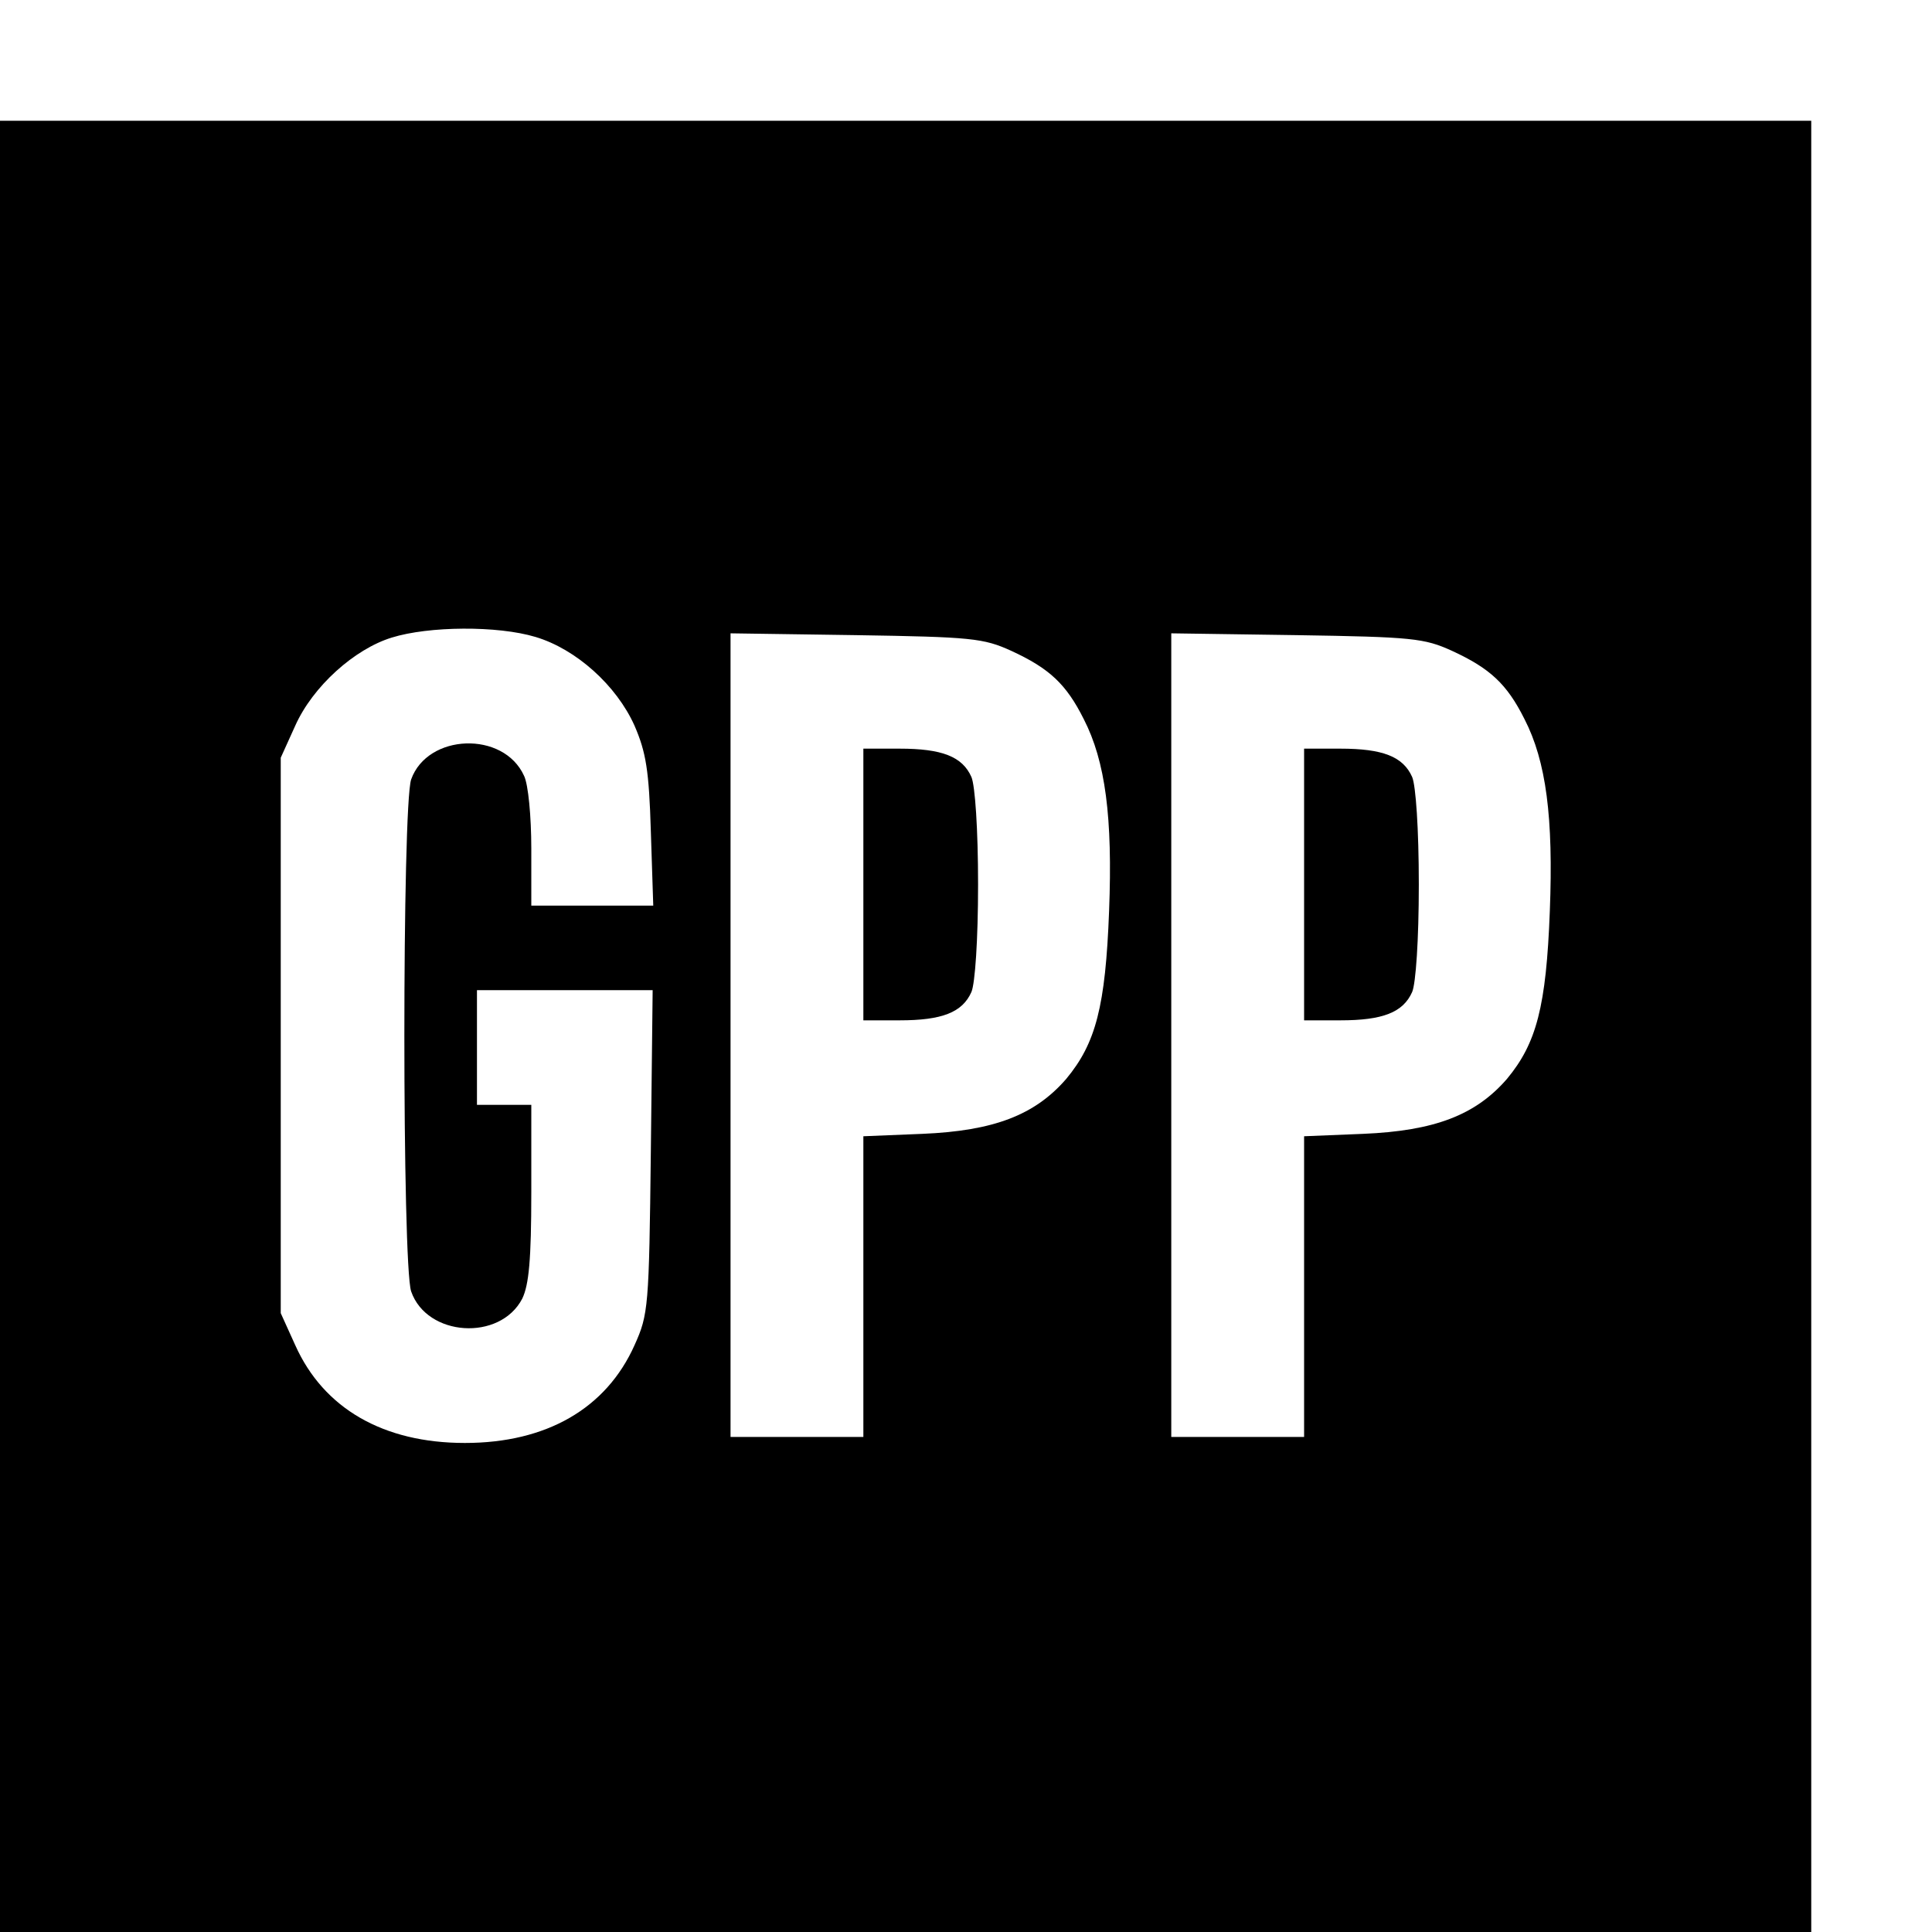 <?xml version="1.0" standalone="no"?>
<!DOCTYPE svg PUBLIC "-//W3C//DTD SVG 20010904//EN"
 "http://www.w3.org/TR/2001/REC-SVG-20010904/DTD/svg10.dtd">
<svg version="1.0" xmlns="http://www.w3.org/2000/svg"
 width="16pt" height="16pt" viewBox="0 0 16 16"
 preserveAspectRatio="xMidYMid meet">
<g transform="translate(0,16) scale(0.005,-0.005)"
fill="#000000" stroke="none">
<path d="M0 1500 l0 -1500 1500 0 1500 0 0 1500 0 1500 -1500 0 -1500 0 0
-1500z m887 645 c67 -20 134 -80 164 -147 19 -44 24 -74 27 -175 l4 -123 -101
0 -101 0 0 95 c0 52 -5 106 -12 120 -34 75 -160 70 -187 -6 -15 -44 -15 -804
0 -848 26 -75 147 -83 184 -12 11 23 15 64 15 176 l0 145 -45 0 -45 0 0 95 0
95 146 0 145 0 -3 -267 c-3 -258 -4 -270 -27 -321 -47 -105 -146 -162 -281
-162 -135 0 -234 57 -281 162 l-24 53 0 460 0 460 24 53 c29 65 98 127 160
146 61 19 175 20 238 1z m788 -23 c63 -29 91 -55 120 -113 36 -70 48 -163 42
-318 -6 -158 -22 -219 -71 -278 -52 -60 -120 -86 -238 -91 l-98 -4 0 -249 0
-249 -110 0 -110 0 0 666 0 665 208 -3 c191 -3 211 -5 257 -26z m730 0 c63
-29 91 -55 120 -113 36 -70 48 -163 42 -318 -6 -158 -22 -219 -71 -278 -52
-60 -120 -86 -238 -91 l-98 -4 0 -249 0 -249 -110 0 -110 0 0 666 0 665 208
-3 c191 -3 211 -5 257 -26z"/>
<path d="M1430 1735 l0 -225 60 0 c70 0 104 13 119 47 6 14 11 86 11 178 0 92
-5 164 -11 178 -15 34 -49 47 -119 47 l-60 0 0 -225z"/>
<path d="M2160 1735 l0 -225 60 0 c70 0 104 13 119 47 6 14 11 86 11 178 0 92
-5 164 -11 178 -15 34 -49 47 -119 47 l-60 0 0 -225z"/>
</g>
</svg>
